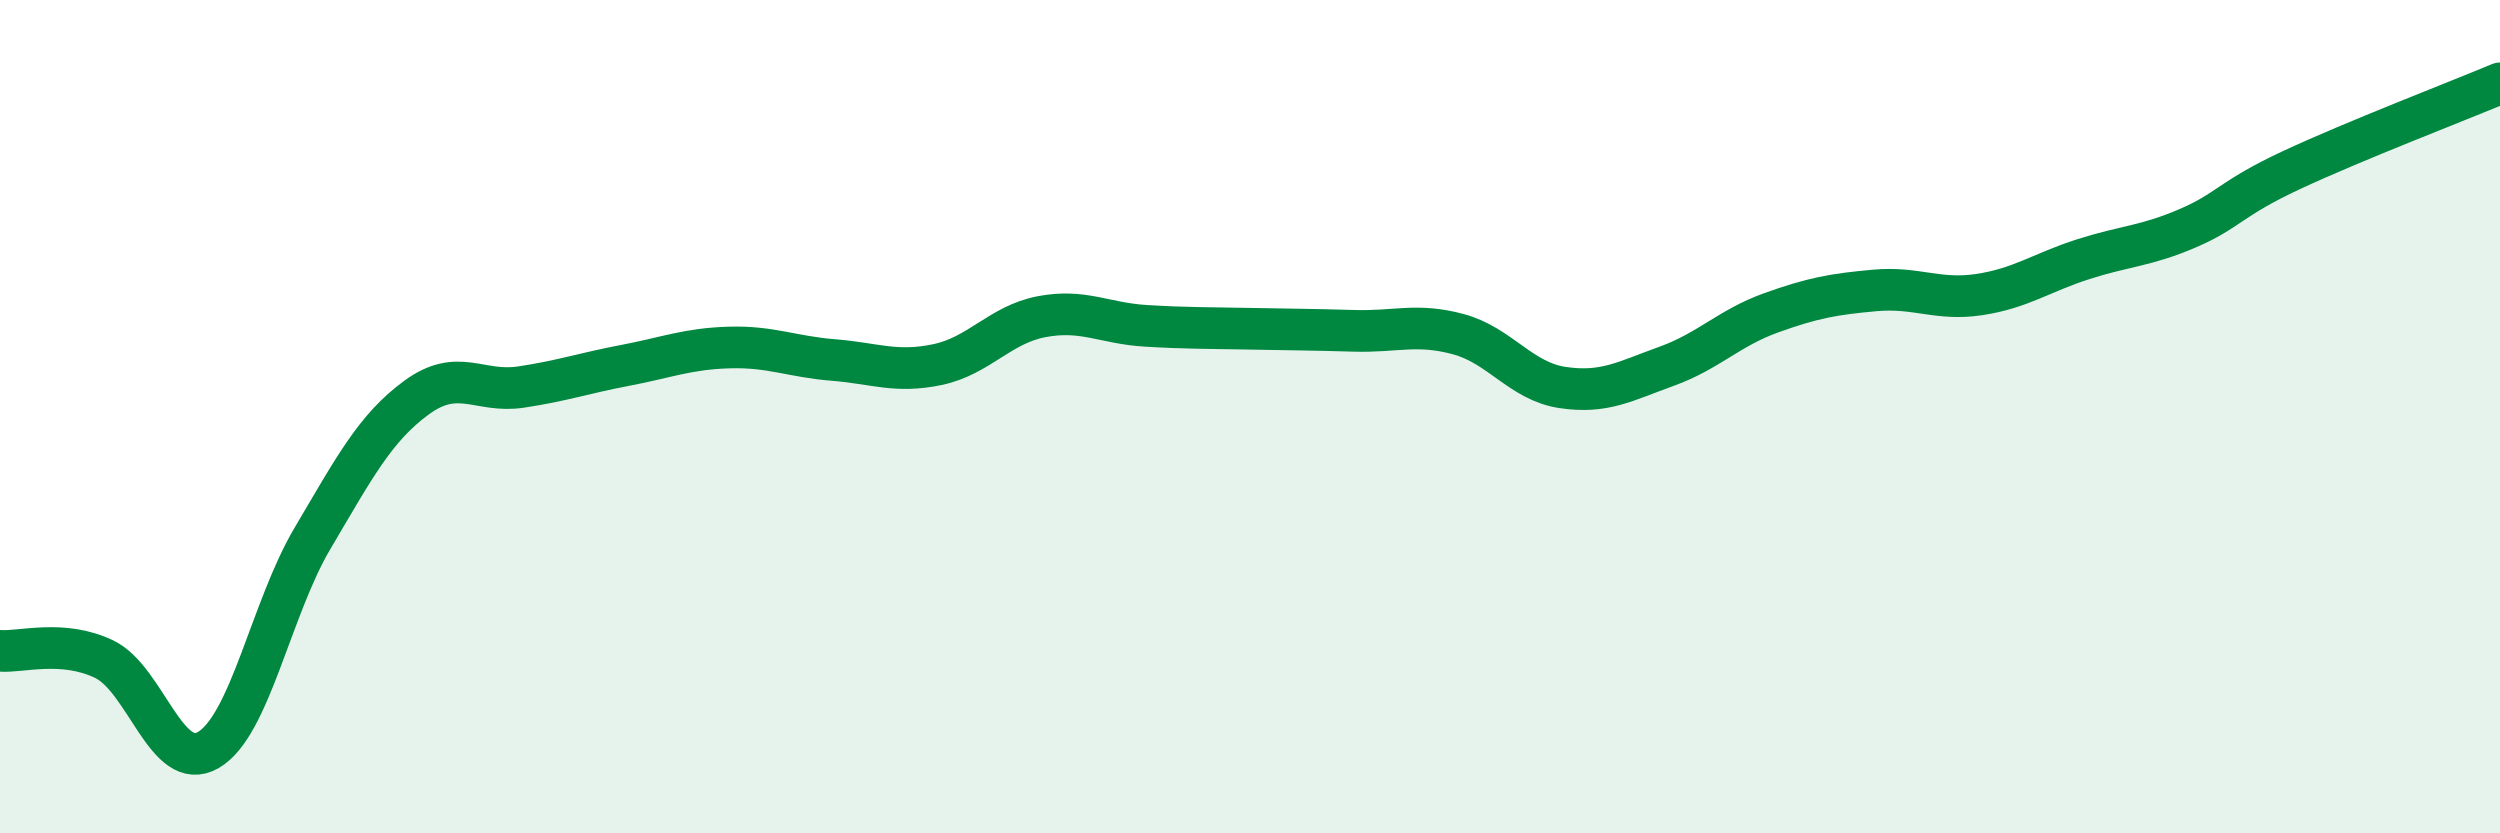 
    <svg width="60" height="20" viewBox="0 0 60 20" xmlns="http://www.w3.org/2000/svg">
      <path
        d="M 0,15.62 C 0.5,15.66 1.5,15.34 2.5,15.82 C 3.5,16.3 4,18.58 5,18 C 6,17.42 6.5,14.61 7.5,12.92 C 8.5,11.23 9,10.27 10,9.54 C 11,8.81 11.5,9.44 12.5,9.29 C 13.5,9.14 14,8.96 15,8.77 C 16,8.58 16.5,8.37 17.5,8.34 C 18.5,8.31 19,8.56 20,8.64 C 21,8.72 21.5,8.96 22.5,8.75 C 23.5,8.54 24,7.79 25,7.6 C 26,7.41 26.5,7.76 27.5,7.82 C 28.5,7.88 29,7.87 30,7.89 C 31,7.91 31.5,7.91 32.5,7.94 C 33.5,7.97 34,7.75 35,8.02 C 36,8.29 36.5,9.15 37.5,9.3 C 38.5,9.45 39,9.15 40,8.79 C 41,8.43 41.5,7.87 42.5,7.51 C 43.5,7.15 44,7.06 45,6.97 C 46,6.88 46.5,7.22 47.5,7.07 C 48.5,6.92 49,6.54 50,6.22 C 51,5.9 51.5,5.91 52.5,5.48 C 53.5,5.05 53.5,4.78 55,4.08 C 56.5,3.38 59,2.42 60,2L60 20L0 20Z"
        fill="#008740"
        opacity="0.1"
        stroke-linecap="round"
        stroke-linejoin="round"
      />
      <path
        d="M 0,15.62 C 0.5,15.66 1.5,15.34 2.5,15.82 C 3.5,16.3 4,18.58 5,18 C 6,17.42 6.5,14.61 7.5,12.92 C 8.5,11.23 9,10.27 10,9.54 C 11,8.81 11.5,9.44 12.5,9.29 C 13.5,9.14 14,8.96 15,8.77 C 16,8.58 16.5,8.37 17.5,8.34 C 18.5,8.31 19,8.56 20,8.64 C 21,8.72 21.5,8.96 22.5,8.75 C 23.5,8.54 24,7.79 25,7.6 C 26,7.41 26.5,7.76 27.5,7.82 C 28.5,7.88 29,7.87 30,7.89 C 31,7.91 31.5,7.91 32.5,7.94 C 33.5,7.97 34,7.75 35,8.02 C 36,8.29 36.5,9.15 37.5,9.3 C 38.5,9.45 39,9.15 40,8.79 C 41,8.43 41.5,7.87 42.5,7.51 C 43.5,7.15 44,7.06 45,6.97 C 46,6.88 46.5,7.22 47.5,7.07 C 48.5,6.92 49,6.54 50,6.22 C 51,5.9 51.5,5.91 52.5,5.48 C 53.5,5.05 53.5,4.78 55,4.08 C 56.5,3.38 59,2.42 60,2"
        stroke="#008740"
        stroke-width="1"
        fill="none"
        stroke-linecap="round"
        stroke-linejoin="round"
      />
    </svg>
  